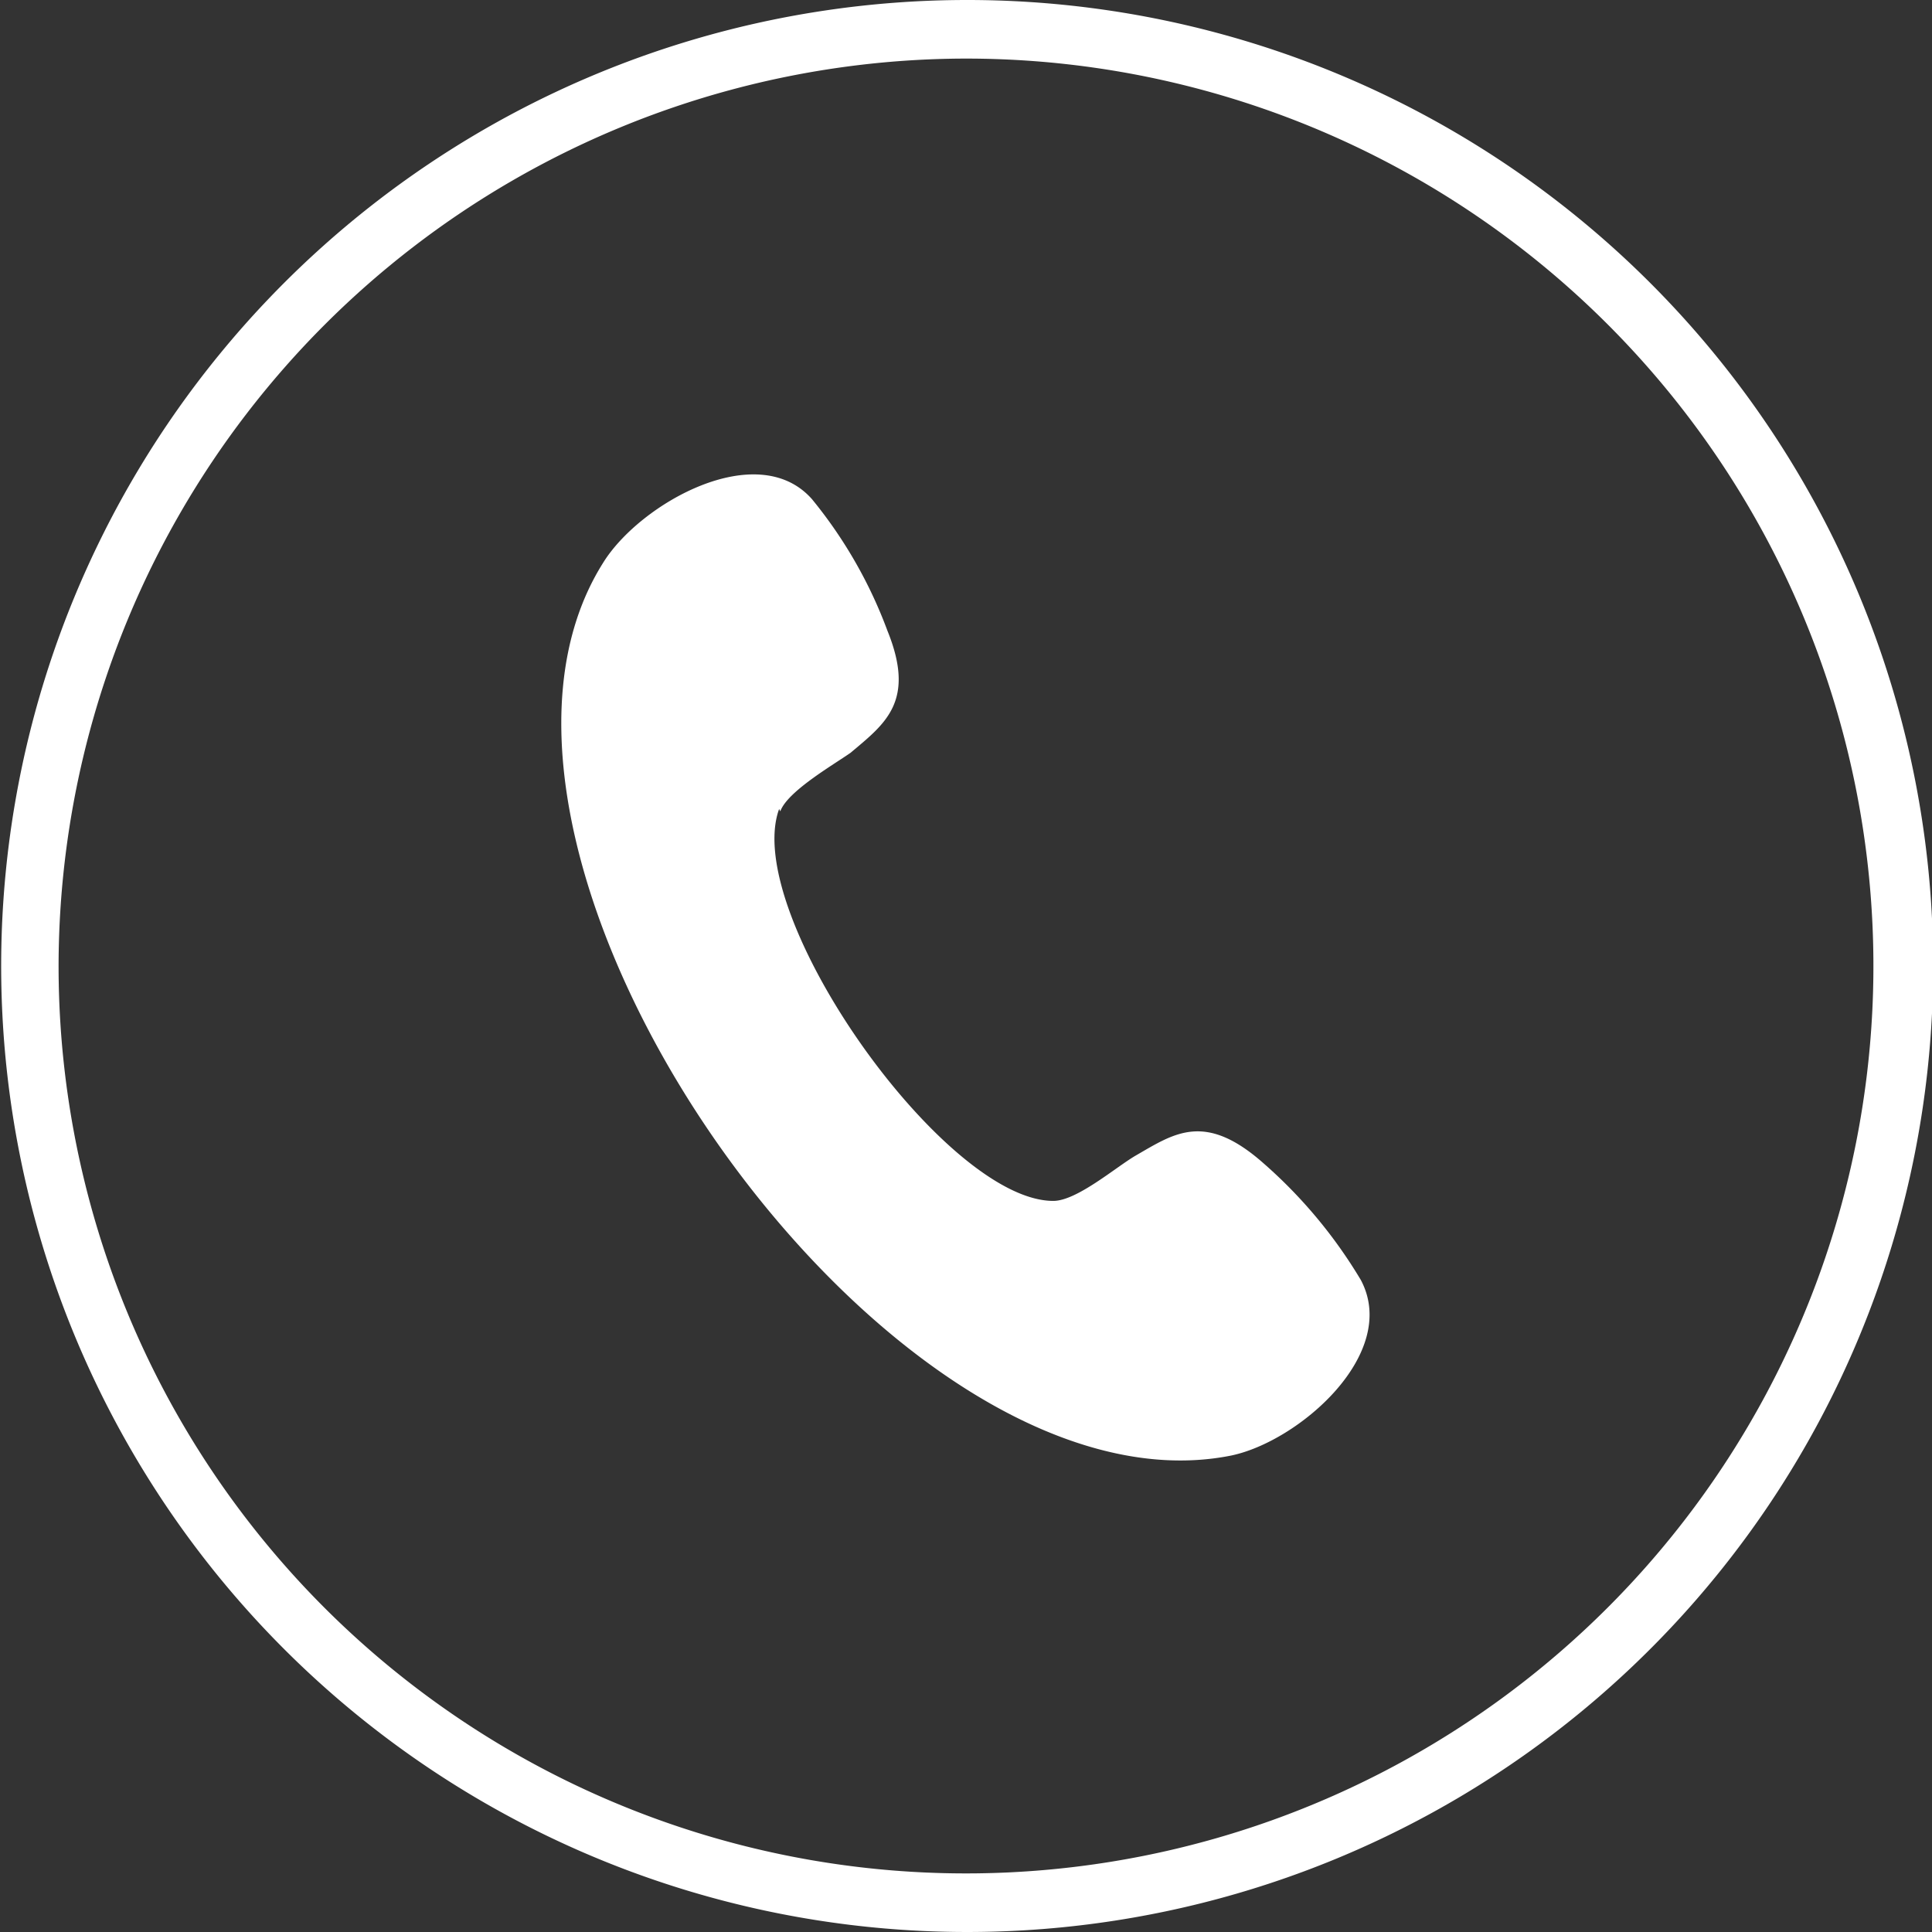 <svg xmlns="http://www.w3.org/2000/svg" viewBox="0 0 32.98 32.98"><rect x="0" y="0" width="32.98" height="32.98" fill="#333333" stroke="none"/><defs><style>.cls-1,.cls-2{fill:#fff;}.cls-1{fill-rule:evenodd;}</style></defs><g id="Calque_2" data-name="Calque 2"><g id="Footer_Desktop"><path class="cls-1" d="M13.32,13.85c.12-.34.9-.79,1.2-1,.58-.49,1.12-.87.63-2.08a7.84,7.84,0,0,0-1.29-2.25c-.93-1.05-2.93.07-3.56,1.08C7.13,14.61,15.13,26,21,24.85c1.16-.23,2.9-1.74,2.23-3a8.29,8.29,0,0,0-1.67-2c-1-.88-1.52-.5-2.18-.12-.34.2-1,.77-1.4.77-1.86,0-5.33-4.91-4.68-6.69Z"/><path class="cls-2" d="M16.49,1A15.49,15.49,0,1,1,1,16.49,15.51,15.51,0,0,1,16.49,1m0-1A16.49,16.49,0,1,0,33,16.49,16.49,16.49,0,0,0,16.49,0Z"/></g></g></svg>